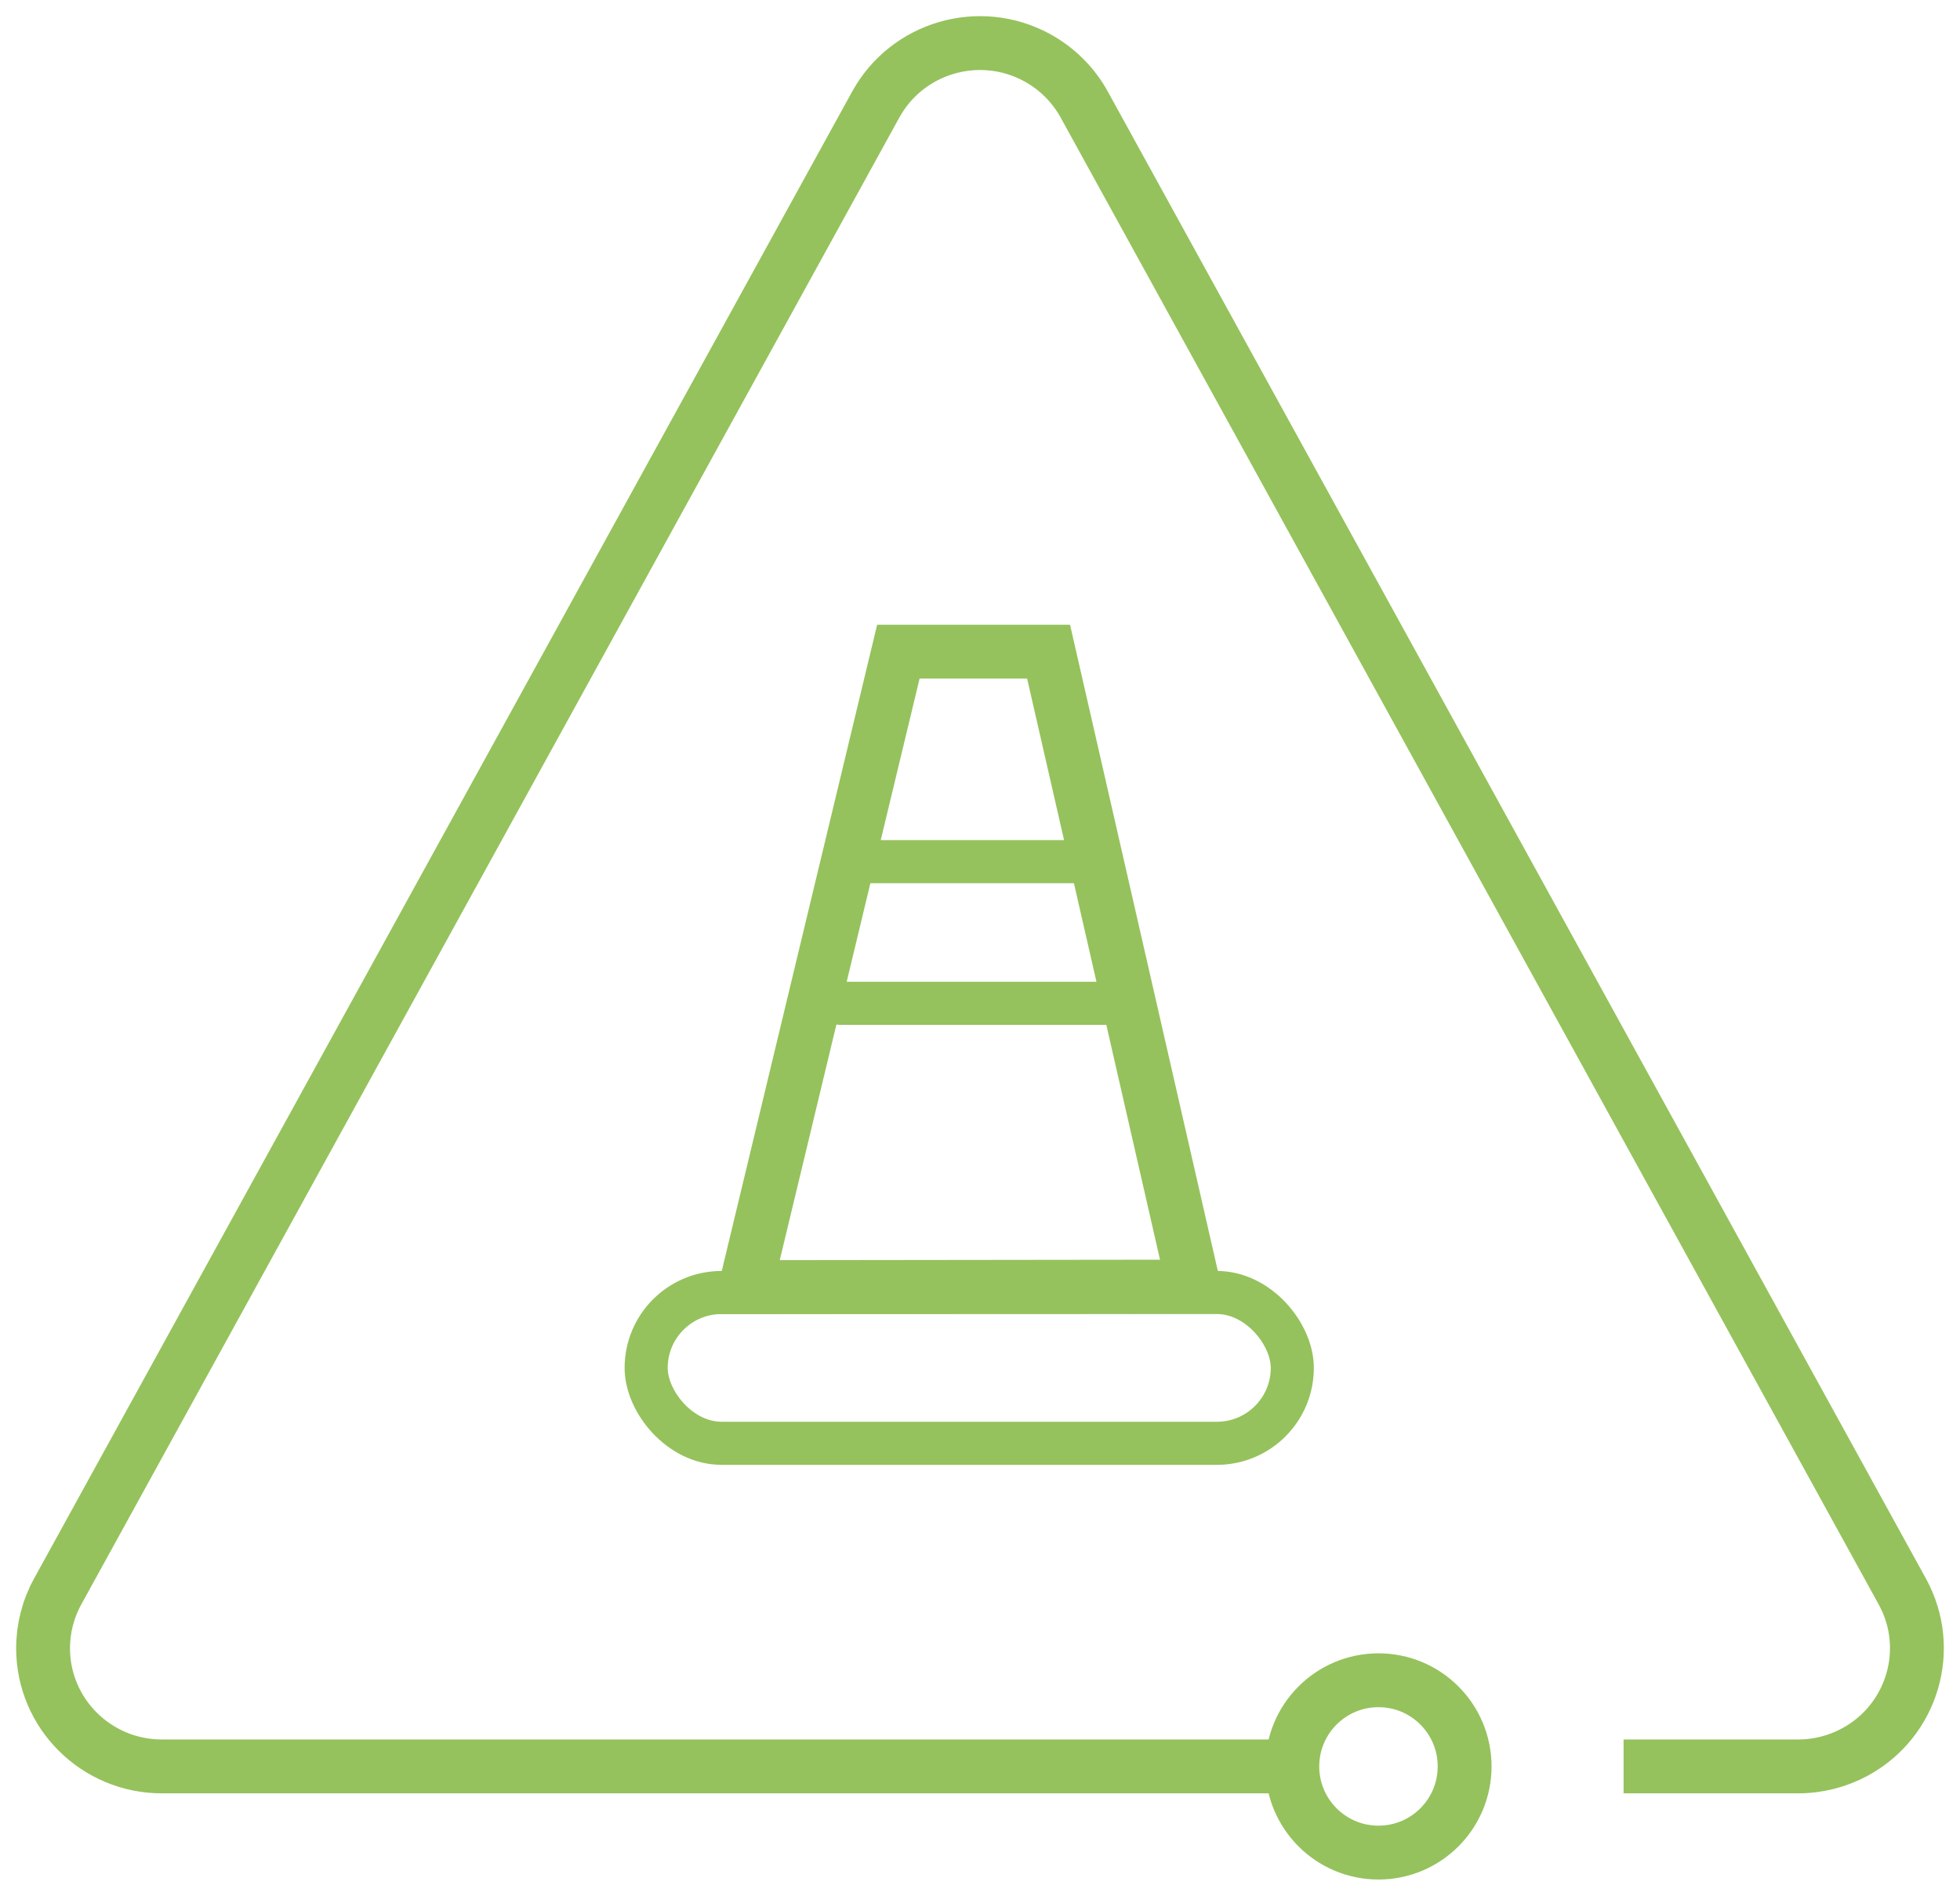<?xml version="1.0" encoding="UTF-8"?>
<svg width="91px" height="88px" viewBox="0 0 91 88" version="1.1" xmlns="http://www.w3.org/2000/svg" xmlns:xlink="http://www.w3.org/1999/xlink">
    <title>Group Copy 8</title>
    <g id="UI-Kit-Spezifikation" stroke="none" stroke-width="1" fill="none" fill-rule="evenodd">
        <g id="UI-Kit/Basics" transform="translate(-1513, -3336)" stroke="#95c25c">
            <g id="Group-Copy-7" transform="translate(1515, 3338)">
                <line x1="37" y1="44.575" x2="50.565" y2="44.575" id="Line-2-Copy-4" stroke-width="2" stroke-linecap="round"></line>
                <line x1="38.423" y1="38" x2="48.577" y2="38" id="Line-2-Copy-5" stroke-width="2" stroke-linecap="round"></line>
                <rect id="Rectangle-Copy-8" stroke-width="2" x="28" y="58" width="30" height="7" rx="3.5"></rect>
                <path d="M39.71,28.25 L46.684,28.25 L53.426,57.725 L32.616,57.75 L39.71,28.25 Z" id="Rectangle-Copy-9" stroke-width="2.5"></path>
                <path d="M66,80 C66,77.791 64.21,76 62.001,76 C59.791,76 58,77.791 58,80 C58,82.209 59.791,84 62.001,84 C64.21,84 66,82.209 66,80 Z" id="Stroke-19-Copy" stroke-width="2.5"></path>
                <path d="M58.67,80 L56.378,80 L5.517,80 C2.47,80 0,77.544 0,74.514 C0,73.594 0.233,72.689 0.677,71.881 L38.66,2.853 C40.123,0.196 43.475,-0.78 46.147,0.674 C47.072,1.178 47.833,1.934 48.339,2.853 L86.322,71.881 C87.784,74.539 86.803,77.872 84.13,79.327 C83.319,79.768 82.408,80 81.482,80 L73.381,80" id="Path-Copy" stroke-width="2.5"></path>
            </g>
        </g>
    </g>
</svg>
